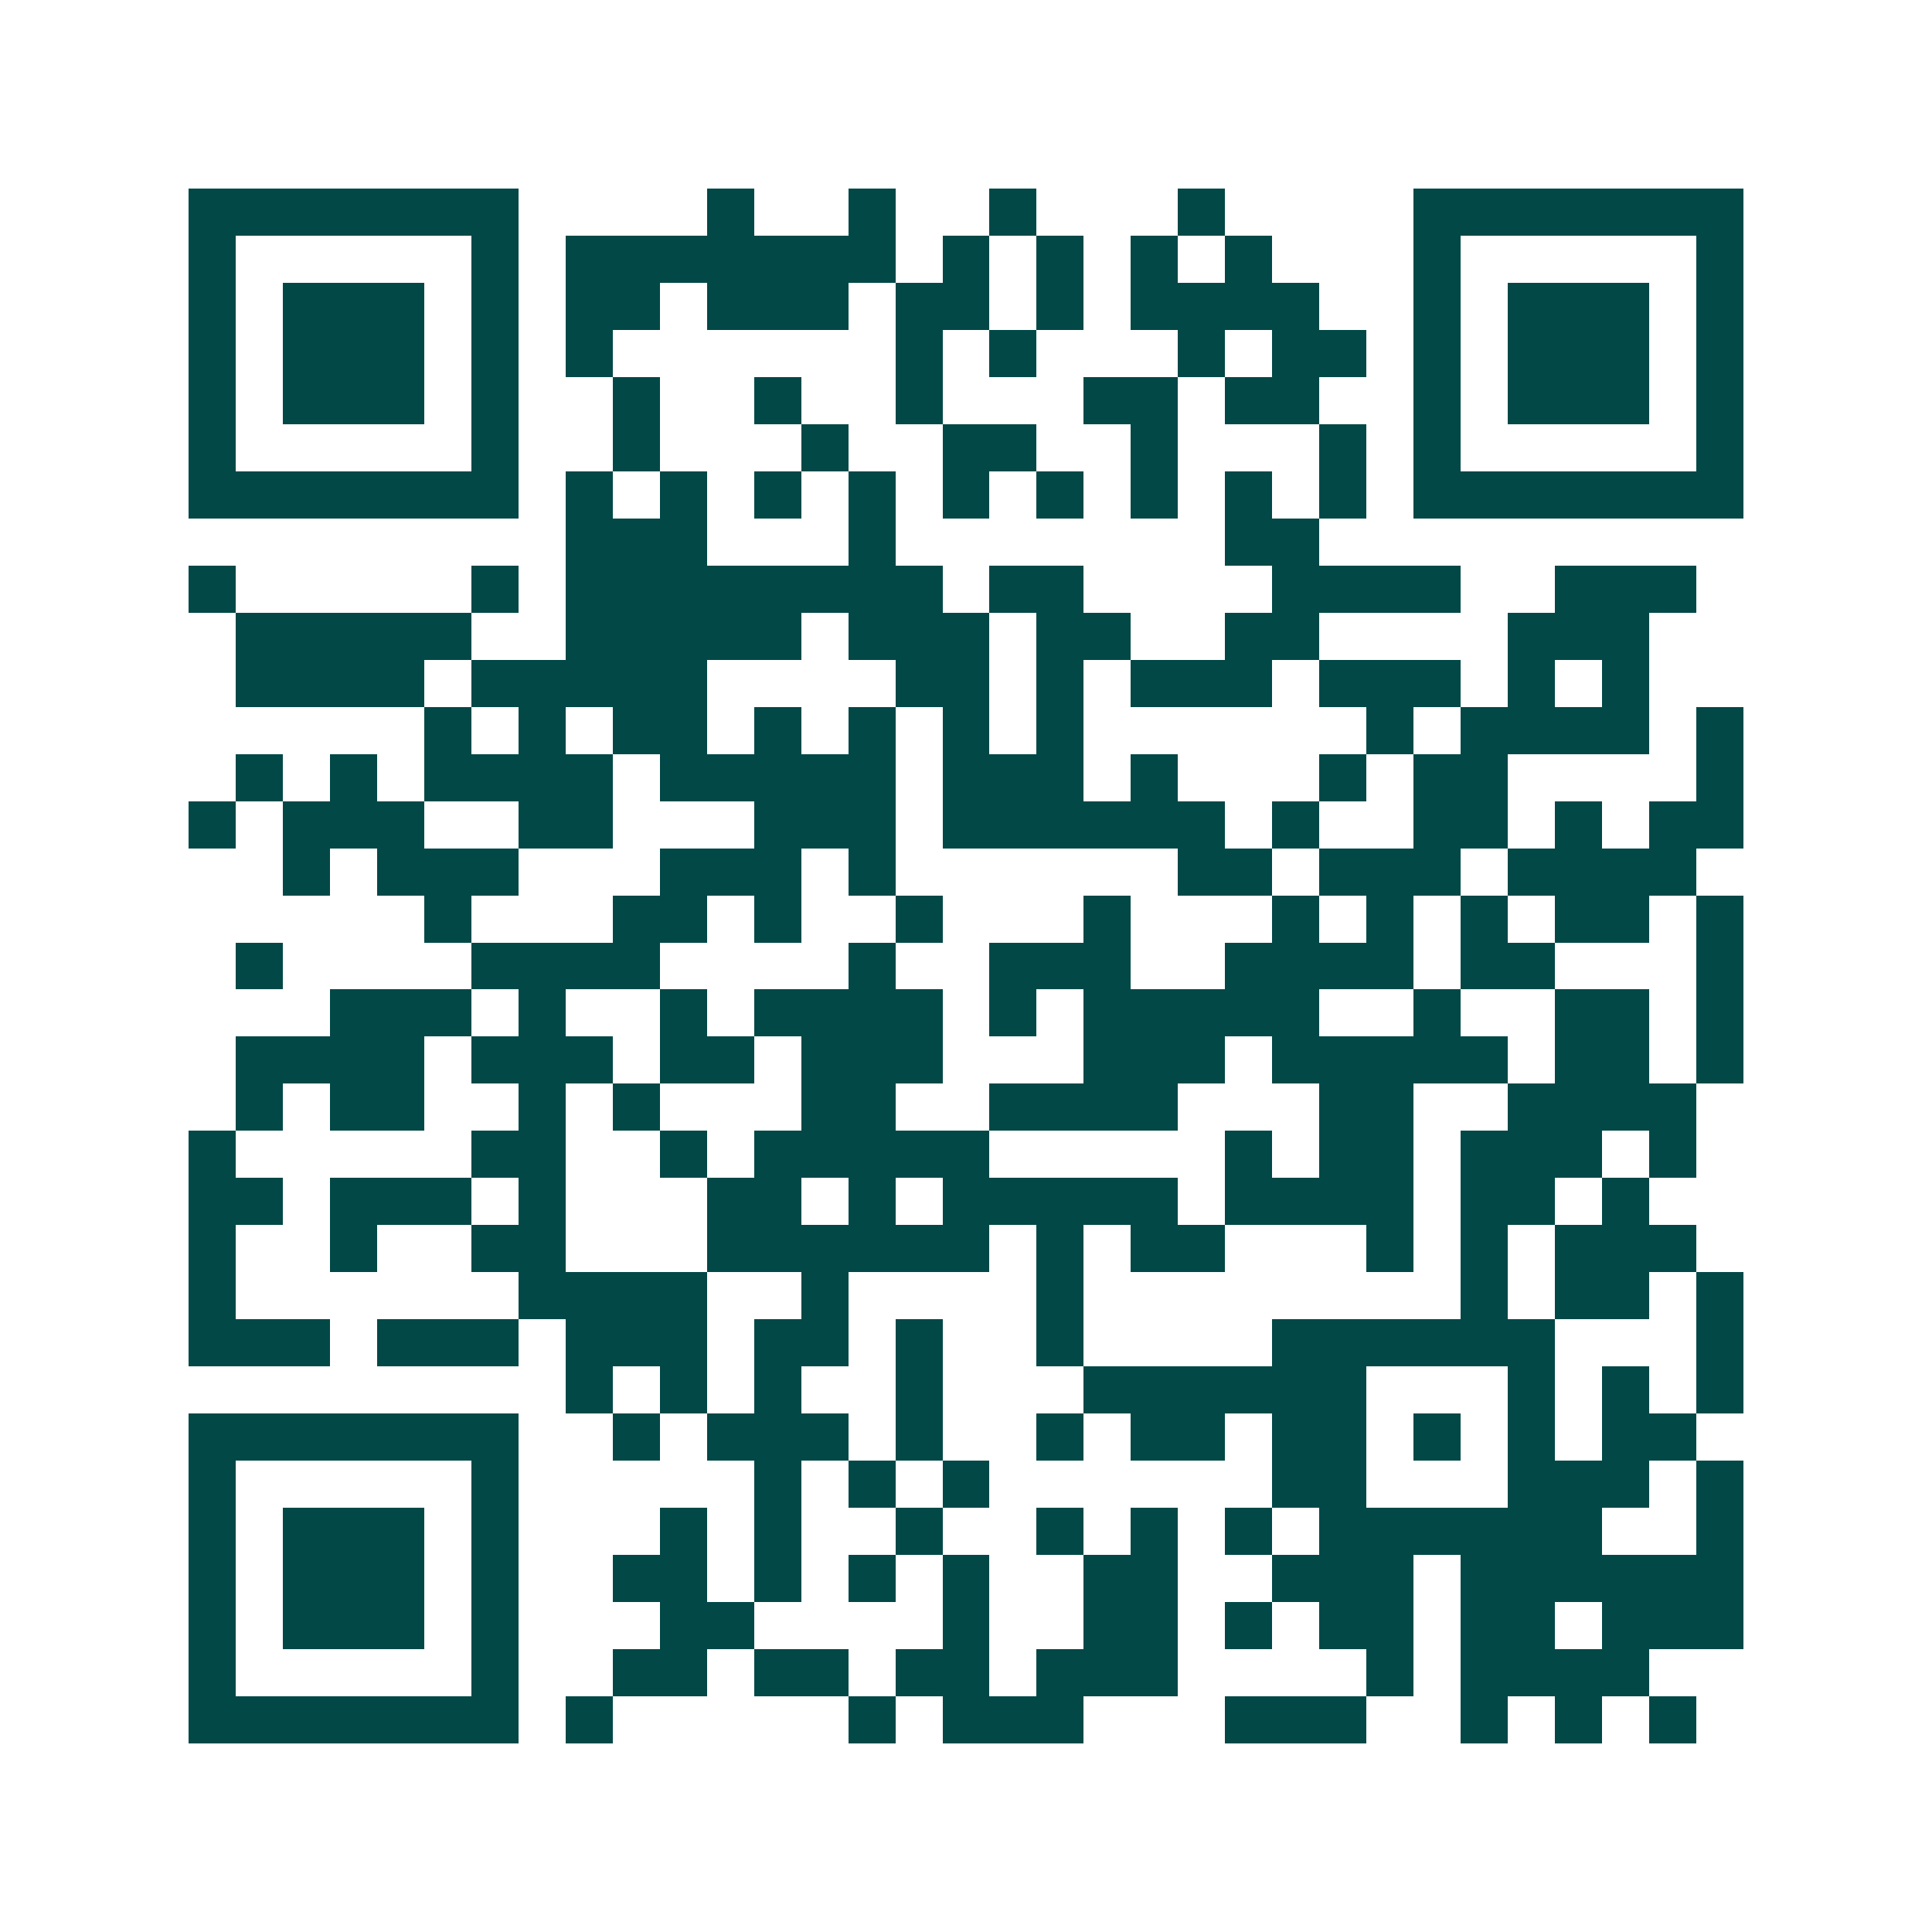 <svg xmlns="http://www.w3.org/2000/svg" width="200" height="200" viewBox="0 0 41 41" shape-rendering="crispEdges"><path fill="#ffffff" d="M0 0h41v41H0z"/><path stroke="#014847" d="M4 4.5h7m4 0h1m2 0h1m2 0h1m3 0h1m4 0h7M4 5.5h1m5 0h1m1 0h7m1 0h1m1 0h1m1 0h1m1 0h1m3 0h1m5 0h1M4 6.5h1m1 0h3m1 0h1m1 0h2m1 0h3m1 0h2m1 0h1m1 0h4m2 0h1m1 0h3m1 0h1M4 7.5h1m1 0h3m1 0h1m1 0h1m6 0h1m1 0h1m3 0h1m1 0h2m1 0h1m1 0h3m1 0h1M4 8.5h1m1 0h3m1 0h1m2 0h1m2 0h1m2 0h1m3 0h2m1 0h2m2 0h1m1 0h3m1 0h1M4 9.5h1m5 0h1m2 0h1m3 0h1m2 0h2m2 0h1m3 0h1m1 0h1m5 0h1M4 10.5h7m1 0h1m1 0h1m1 0h1m1 0h1m1 0h1m1 0h1m1 0h1m1 0h1m1 0h1m1 0h7M12 11.5h3m3 0h1m7 0h2M4 12.5h1m5 0h1m1 0h8m1 0h2m4 0h4m2 0h3M5 13.5h5m2 0h5m1 0h3m1 0h2m2 0h2m4 0h3M5 14.5h4m1 0h5m4 0h2m1 0h1m1 0h3m1 0h3m1 0h1m1 0h1M9 15.5h1m1 0h1m1 0h2m1 0h1m1 0h1m1 0h1m1 0h1m6 0h1m1 0h4m1 0h1M5 16.5h1m1 0h1m1 0h4m1 0h5m1 0h3m1 0h1m3 0h1m1 0h2m4 0h1M4 17.5h1m1 0h3m2 0h2m3 0h3m1 0h6m1 0h1m2 0h2m1 0h1m1 0h2M6 18.5h1m1 0h3m3 0h3m1 0h1m6 0h2m1 0h3m1 0h4M9 19.5h1m3 0h2m1 0h1m2 0h1m3 0h1m3 0h1m1 0h1m1 0h1m1 0h2m1 0h1M5 20.5h1m4 0h4m4 0h1m2 0h3m2 0h4m1 0h2m3 0h1M7 21.5h3m1 0h1m2 0h1m1 0h4m1 0h1m1 0h5m2 0h1m2 0h2m1 0h1M5 22.5h4m1 0h3m1 0h2m1 0h3m3 0h3m1 0h5m1 0h2m1 0h1M5 23.5h1m1 0h2m2 0h1m1 0h1m3 0h2m2 0h4m3 0h2m2 0h4M4 24.5h1m5 0h2m2 0h1m1 0h5m5 0h1m1 0h2m1 0h3m1 0h1M4 25.5h2m1 0h3m1 0h1m3 0h2m1 0h1m1 0h5m1 0h4m1 0h2m1 0h1M4 26.5h1m2 0h1m2 0h2m3 0h6m1 0h1m1 0h2m3 0h1m1 0h1m1 0h3M4 27.5h1m6 0h4m2 0h1m4 0h1m8 0h1m1 0h2m1 0h1M4 28.5h3m1 0h3m1 0h3m1 0h2m1 0h1m2 0h1m4 0h6m3 0h1M12 29.5h1m1 0h1m1 0h1m2 0h1m3 0h6m3 0h1m1 0h1m1 0h1M4 30.5h7m2 0h1m1 0h3m1 0h1m2 0h1m1 0h2m1 0h2m1 0h1m1 0h1m1 0h2M4 31.5h1m5 0h1m5 0h1m1 0h1m1 0h1m6 0h2m3 0h3m1 0h1M4 32.5h1m1 0h3m1 0h1m3 0h1m1 0h1m2 0h1m2 0h1m1 0h1m1 0h1m1 0h6m2 0h1M4 33.5h1m1 0h3m1 0h1m2 0h2m1 0h1m1 0h1m1 0h1m2 0h2m2 0h3m1 0h6M4 34.5h1m1 0h3m1 0h1m3 0h2m4 0h1m2 0h2m1 0h1m1 0h2m1 0h2m1 0h3M4 35.5h1m5 0h1m2 0h2m1 0h2m1 0h2m1 0h3m4 0h1m1 0h4M4 36.5h7m1 0h1m5 0h1m1 0h3m3 0h3m2 0h1m1 0h1m1 0h1"/></svg>
